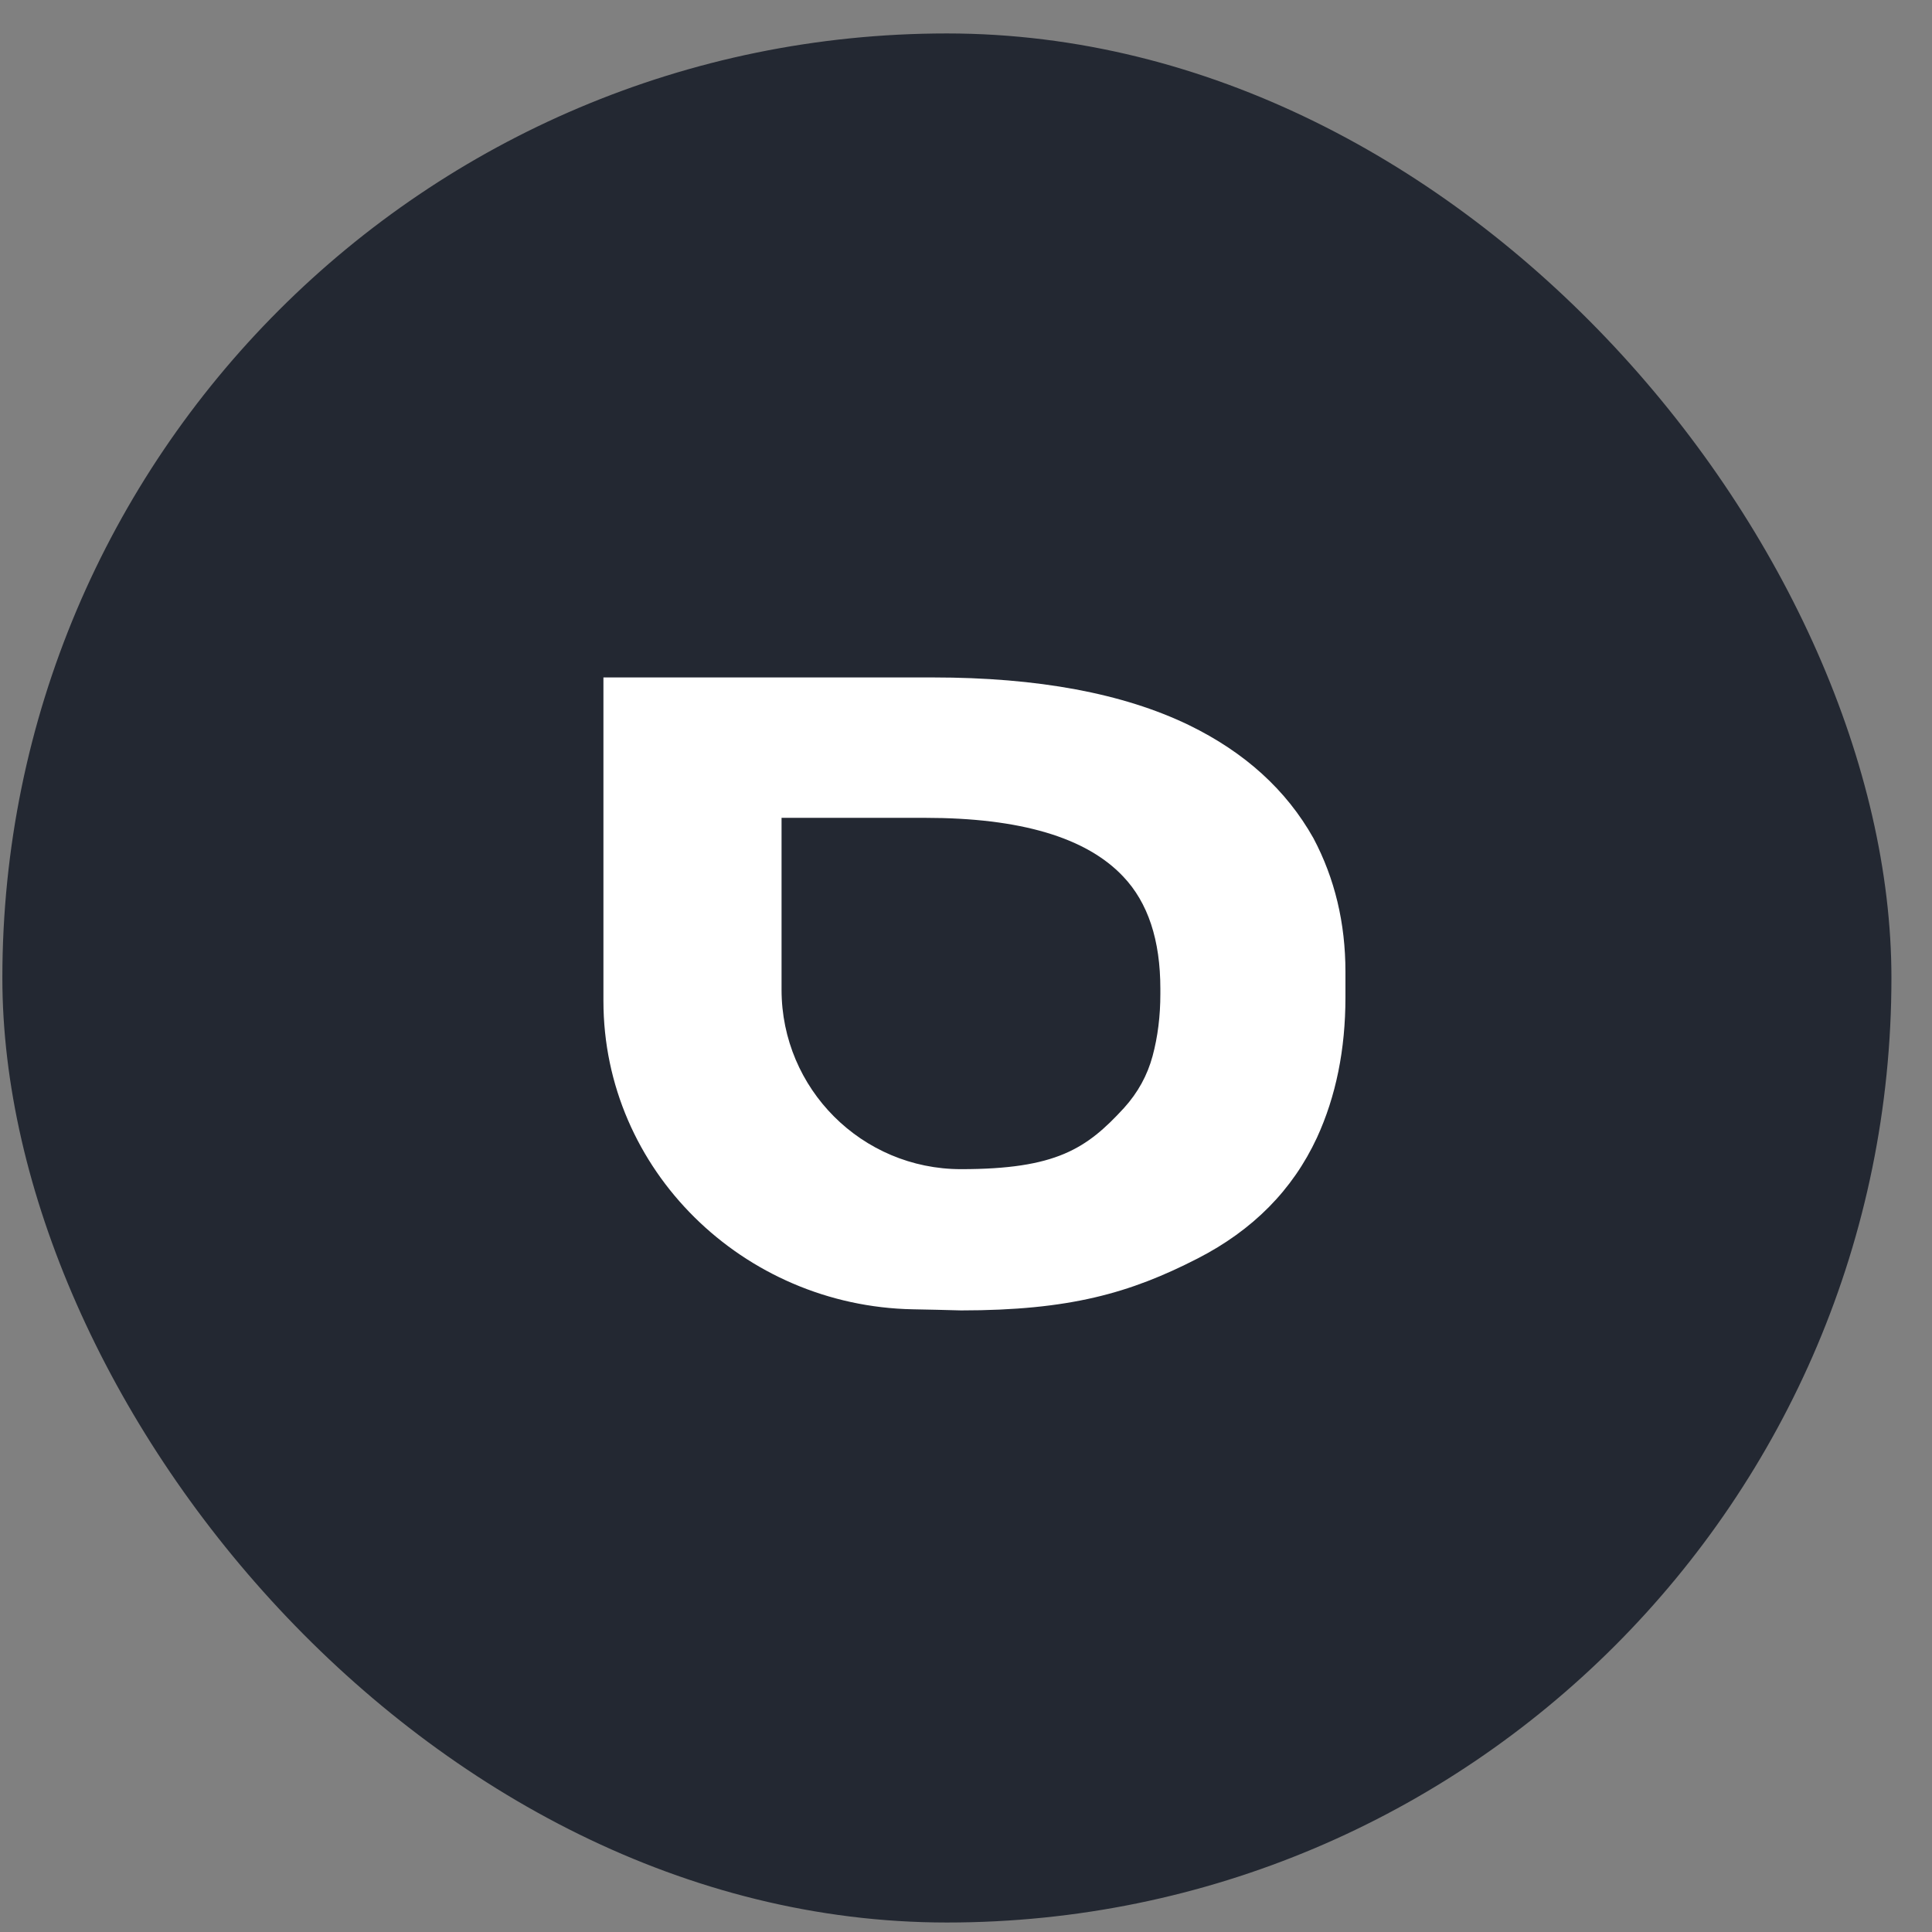 <svg width="45" height="45" viewBox="0 0 45 45" fill="none" xmlns="http://www.w3.org/2000/svg">
<rect x="0" y="0" width="45" height="45" fill="#808080" stroke="none"/>
<g id="Component 38">
<rect x="0.055" y="0.779" width="44" height="44" rx="22" fill="#232832"/>
<path id="Dessst" d="M14.055 15.779H21.73C24.174 15.779 26.161 16.149 27.692 16.889C28.995 17.523 29.962 18.401 30.593 19.524C31.09 20.462 31.338 21.499 31.338 22.635V23.23C31.338 24.445 31.117 25.535 30.674 26.499C30.109 27.715 29.183 28.652 27.894 29.313C26.322 30.119 24.912 30.522 22.384 30.522C22.007 30.511 21.633 30.503 21.263 30.496C17.317 30.422 14.055 27.259 14.055 23.312V15.779ZM18.204 23.053C18.204 25.361 20.075 27.232 22.384 27.232C24.599 27.232 25.308 26.757 26.181 25.806C26.504 25.449 26.725 25.046 26.846 24.597C26.967 24.148 27.027 23.666 27.027 23.151V23.032C27.027 21.895 26.739 21.024 26.161 20.416C25.302 19.505 23.764 19.049 21.548 19.049H18.204V23.053Z" fill="white"/>
</g>
</svg>

